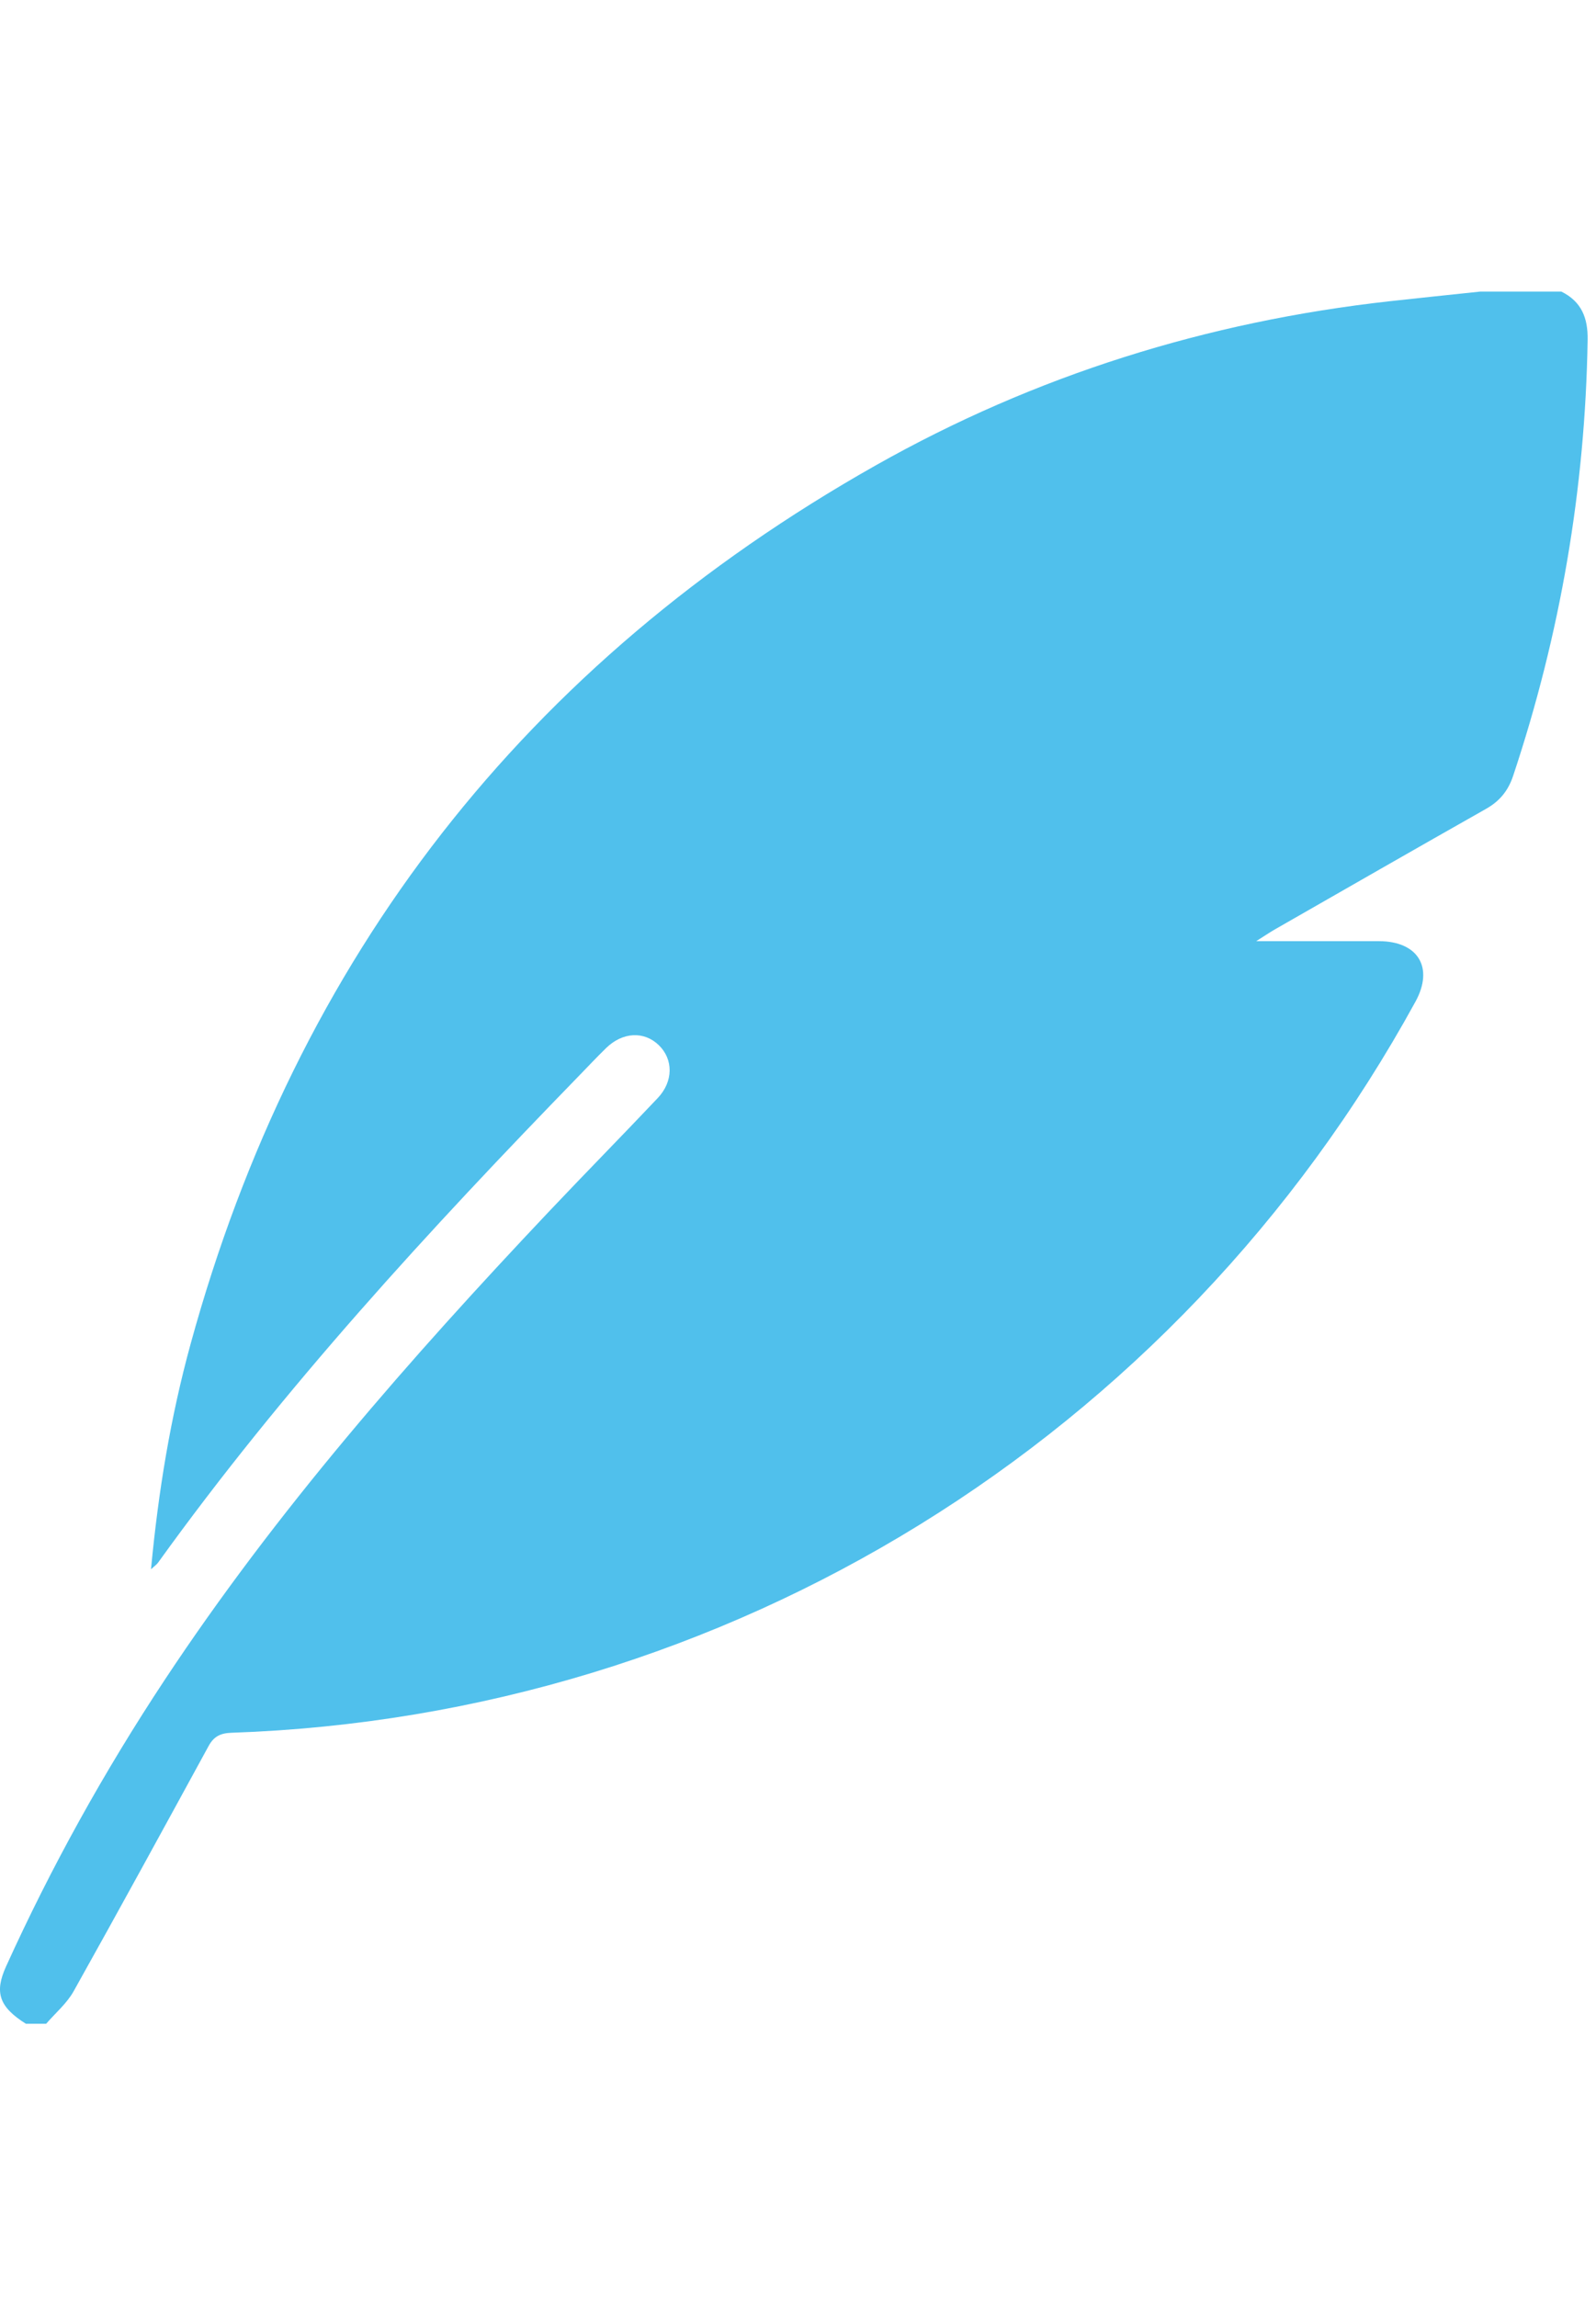 <?xml version="1.0" encoding="utf-8"?>
<!-- Generator: Adobe Illustrator 16.0.0, SVG Export Plug-In . SVG Version: 6.00 Build 0)  -->
<!DOCTYPE svg PUBLIC "-//W3C//DTD SVG 1.1//EN" "http://www.w3.org/Graphics/SVG/1.1/DTD/svg11.dtd">
<svg version="1.1" id="Ebene_1" focusable="false" xmlns="http://www.w3.org/2000/svg" xmlns:xlink="http://www.w3.org/1999/xlink"
	 x="0px" y="0px" width="394.02px" height="566.93px" viewBox="0 0 394.02 566.93" enable-background="new 0 0 394.02 566.93"
	 xml:space="preserve">
<g>
	<path fill="#50C0EC" d="M365.428,71.968c6.68,0,13.359,0,20.039,0c4.953,2.443,6.576,6.483,6.488,11.889
		c-0.592,36.844-6.749,72.708-18.402,107.655c-1.215,3.642-3.312,6.215-6.661,8.109c-17.416,9.852-34.768,19.817-52.135,29.755
		c-1.247,0.713-2.436,1.528-4.621,2.908c10.903,0,20.602-0.015,30.3,0.004c9.68,0.019,13.61,6.539,9.016,14.924
		C290.365,355.051,179.561,423.483,57.127,427.66c-2.703,0.092-4.342,0.916-5.621,3.259c-11.047,20.227-22.087,40.458-33.346,60.568
		c-1.674,2.988-4.481,5.343-6.764,7.99c-1.67,0-3.34,0-5.01,0c-6.568-4.146-7.82-7.685-4.897-14.129
		c11.159-24.604,24.24-48.143,39.135-70.682c27.644-41.827,60.566-79.323,94.907-115.65c8.888-9.401,17.97-18.616,26.859-28.018
		c3.883-4.108,3.852-9.568,0.242-13.057c-3.629-3.509-8.937-3.24-13.004,0.733c-2.288,2.235-4.481,4.569-6.71,6.864
		c-36.964,38.033-72.864,76.989-103.905,120.146c-0.344,0.478-0.869,0.822-1.733,1.623c1.805-19.209,4.827-37.561,9.76-55.55
		c26.258-95.745,82.765-168.079,169.095-216.866c39.409-22.271,81.941-35.537,126.984-40.55
		C350.552,73.516,357.992,72.758,365.428,71.968z"/>
</g>
</svg>
